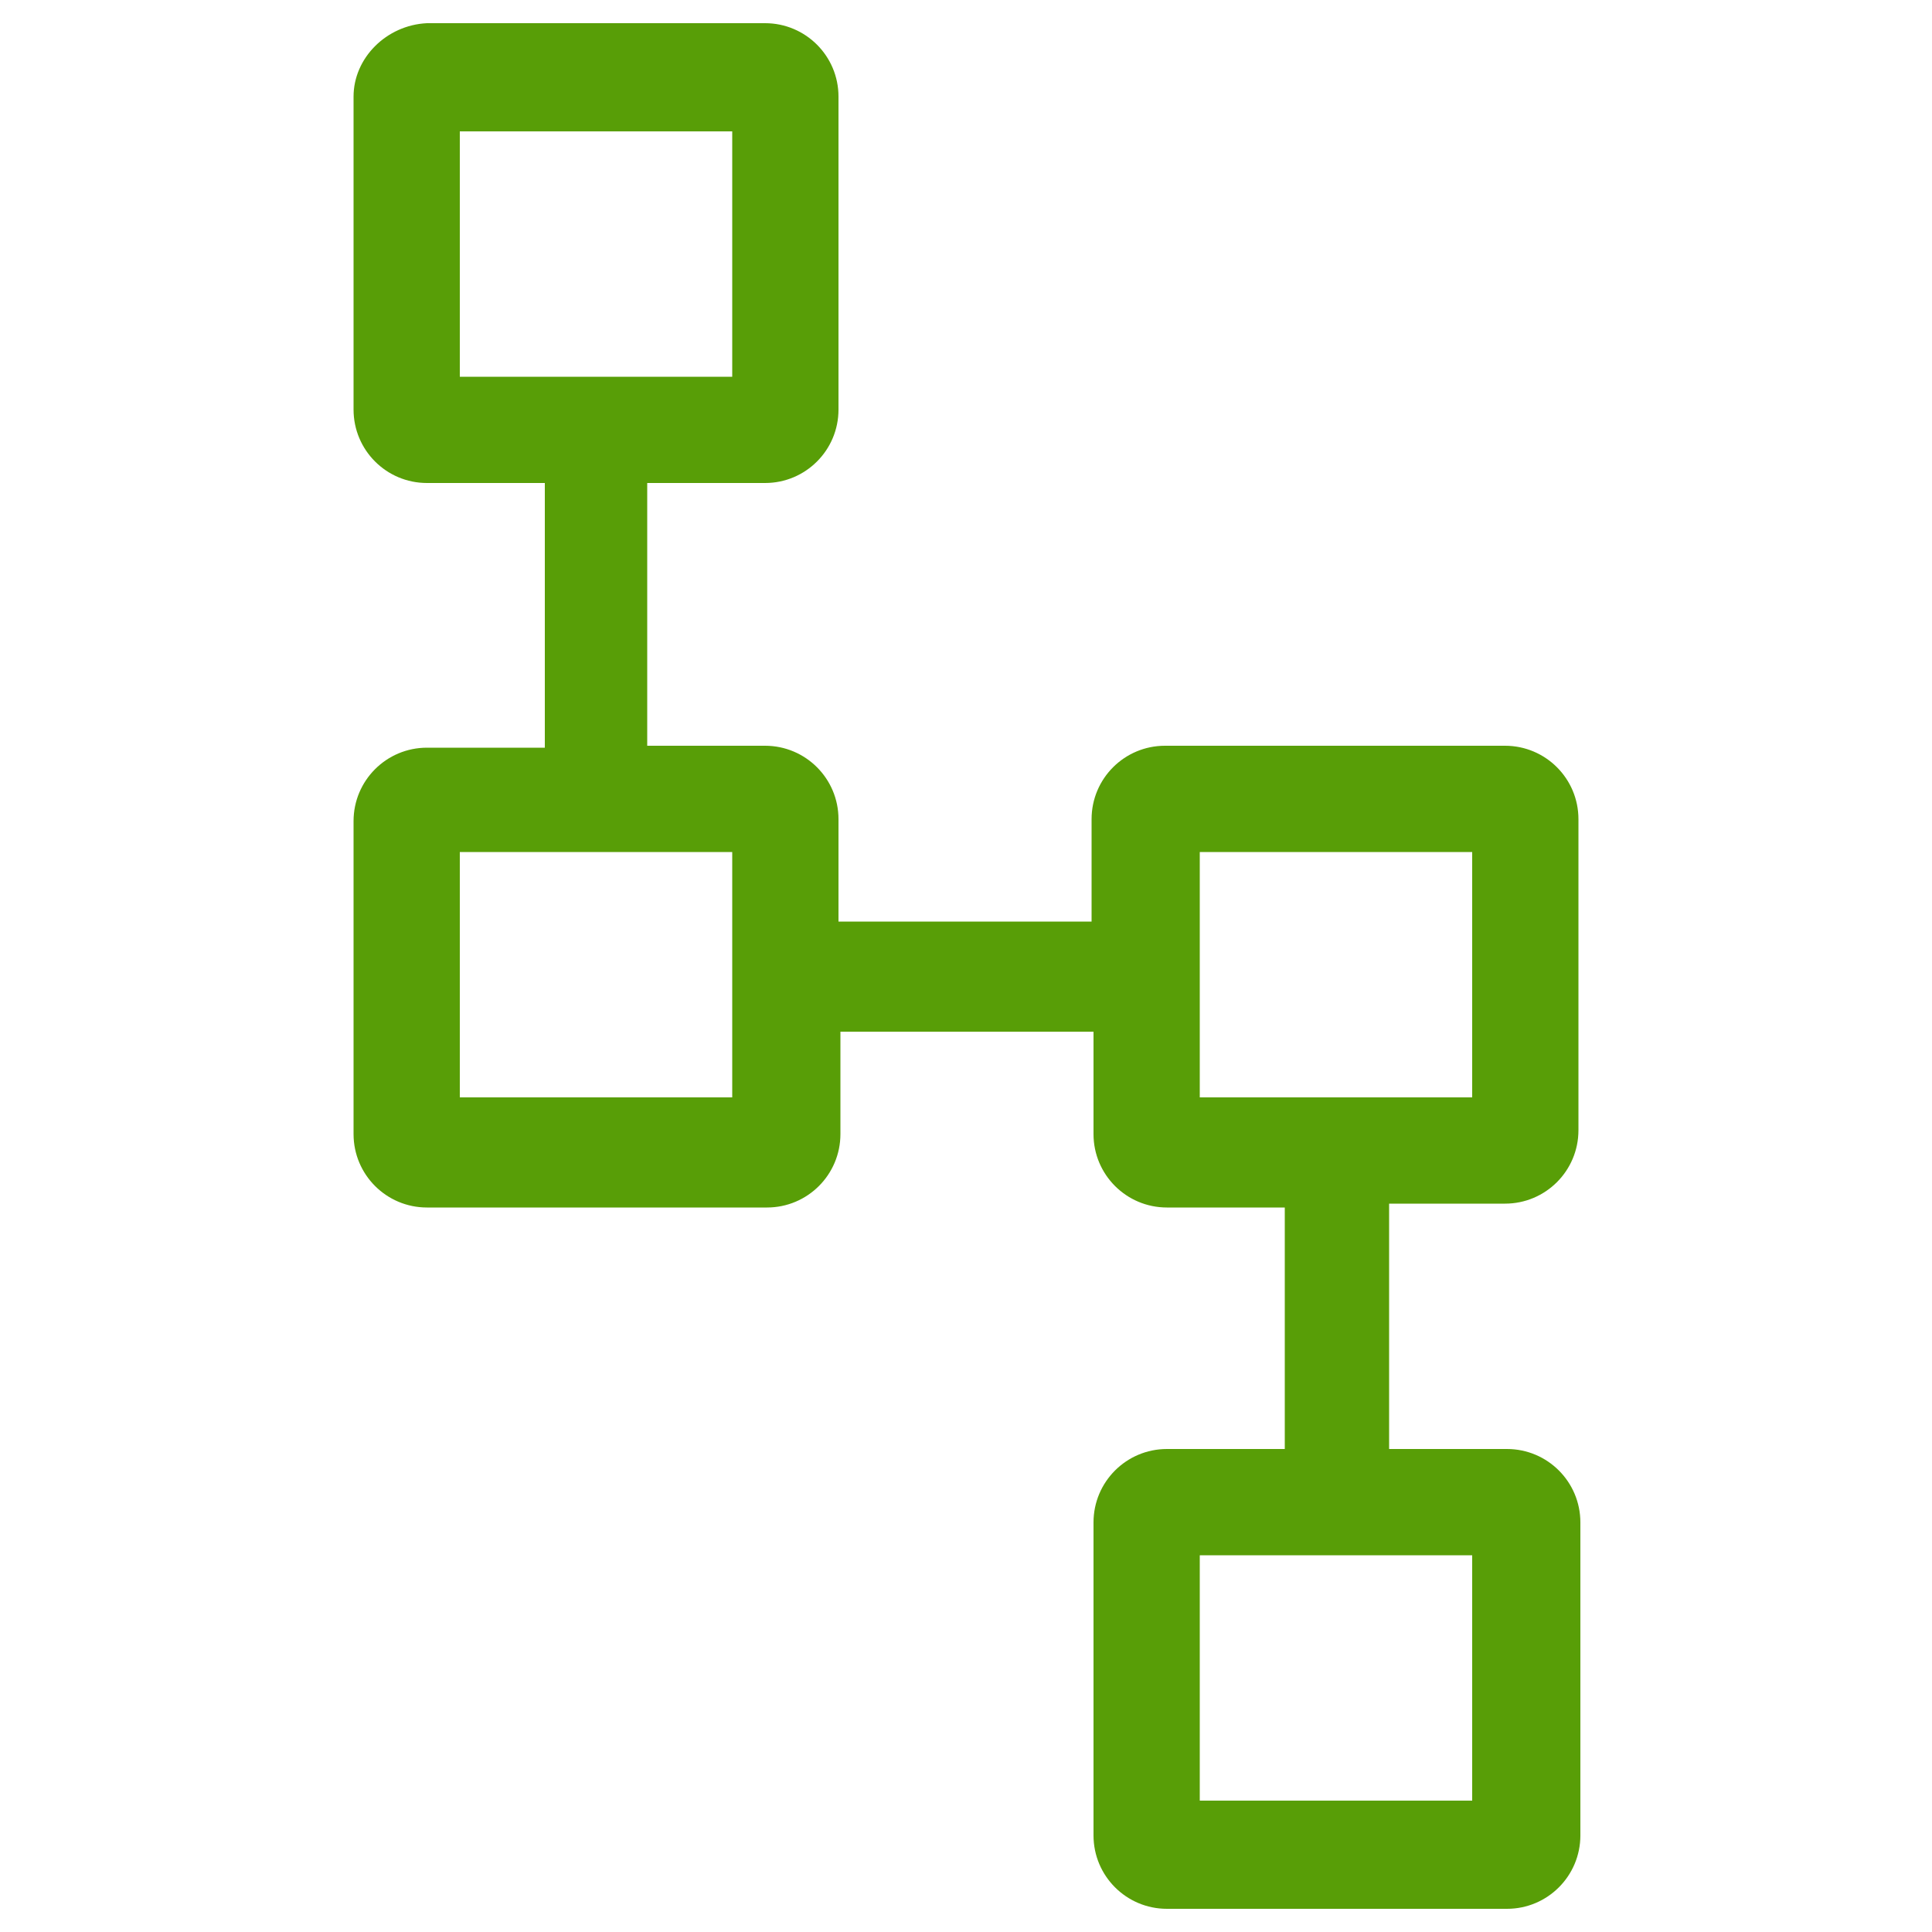 <?xml version="1.0" encoding="UTF-8"?> <svg xmlns="http://www.w3.org/2000/svg" xmlns:xlink="http://www.w3.org/1999/xlink" viewBox="0 0 100 100" id="Layer_1" xml:space="preserve" overflow="hidden"><path d="M77.9 62.3C80 62.3 81.7 60.6 81.7 58.5L81.7 42.4C81.7 40.3 80 38.6 77.9 38.6L60.3 38.6C58.2 38.6 56.5 40.3 56.5 42.4L56.5 47.7 43.4 47.7 43.4 42.4C43.4 40.3 41.7 38.6 39.6 38.6L33.5 38.6 33.5 25 39.6 25C41.7 25 43.4 23.3 43.4 21.2L43.4 5C43.4 2.9 41.7 1.2 39.6 1.2L22.1 1.2C20 1.3 18.3 3 18.3 5L18.3 21.2C18.3 23.3 20 25 22.1 25L28.2 25 28.2 38.7 22.1 38.7C20 38.7 18.3 40.4 18.3 42.5L18.3 58.7C18.3 60.8 20 62.5 22.1 62.5L39.7 62.5C41.8 62.5 43.5 60.8 43.5 58.7L43.5 53.4 56.6 53.4 56.6 58.7C56.6 60.8 58.3 62.5 60.4 62.5L66.5 62.5 66.5 75 60.4 75C58.3 75 56.6 76.7 56.6 78.8L56.6 95C56.6 97.1 58.3 98.8 60.4 98.8L78 98.8C80.1 98.8 81.8 97.1 81.8 95L81.8 78.8C81.8 76.7 80.1 75 78 75L71.9 75 71.9 62.3 77.9 62.3ZM23.8 6.8 37.9 6.8 37.9 19.5 23.8 19.5 23.8 6.8ZM37.9 56.8 23.8 56.8 23.8 44.1 37.9 44.1 37.9 56.8ZM76.2 93.2 62.1 93.2 62.1 80.5 76.2 80.5 76.2 93.2ZM62.1 44.1 76.2 44.1 76.2 56.8 62.1 56.8 62.1 44.1Z" fill="#589E07"></path></svg> 